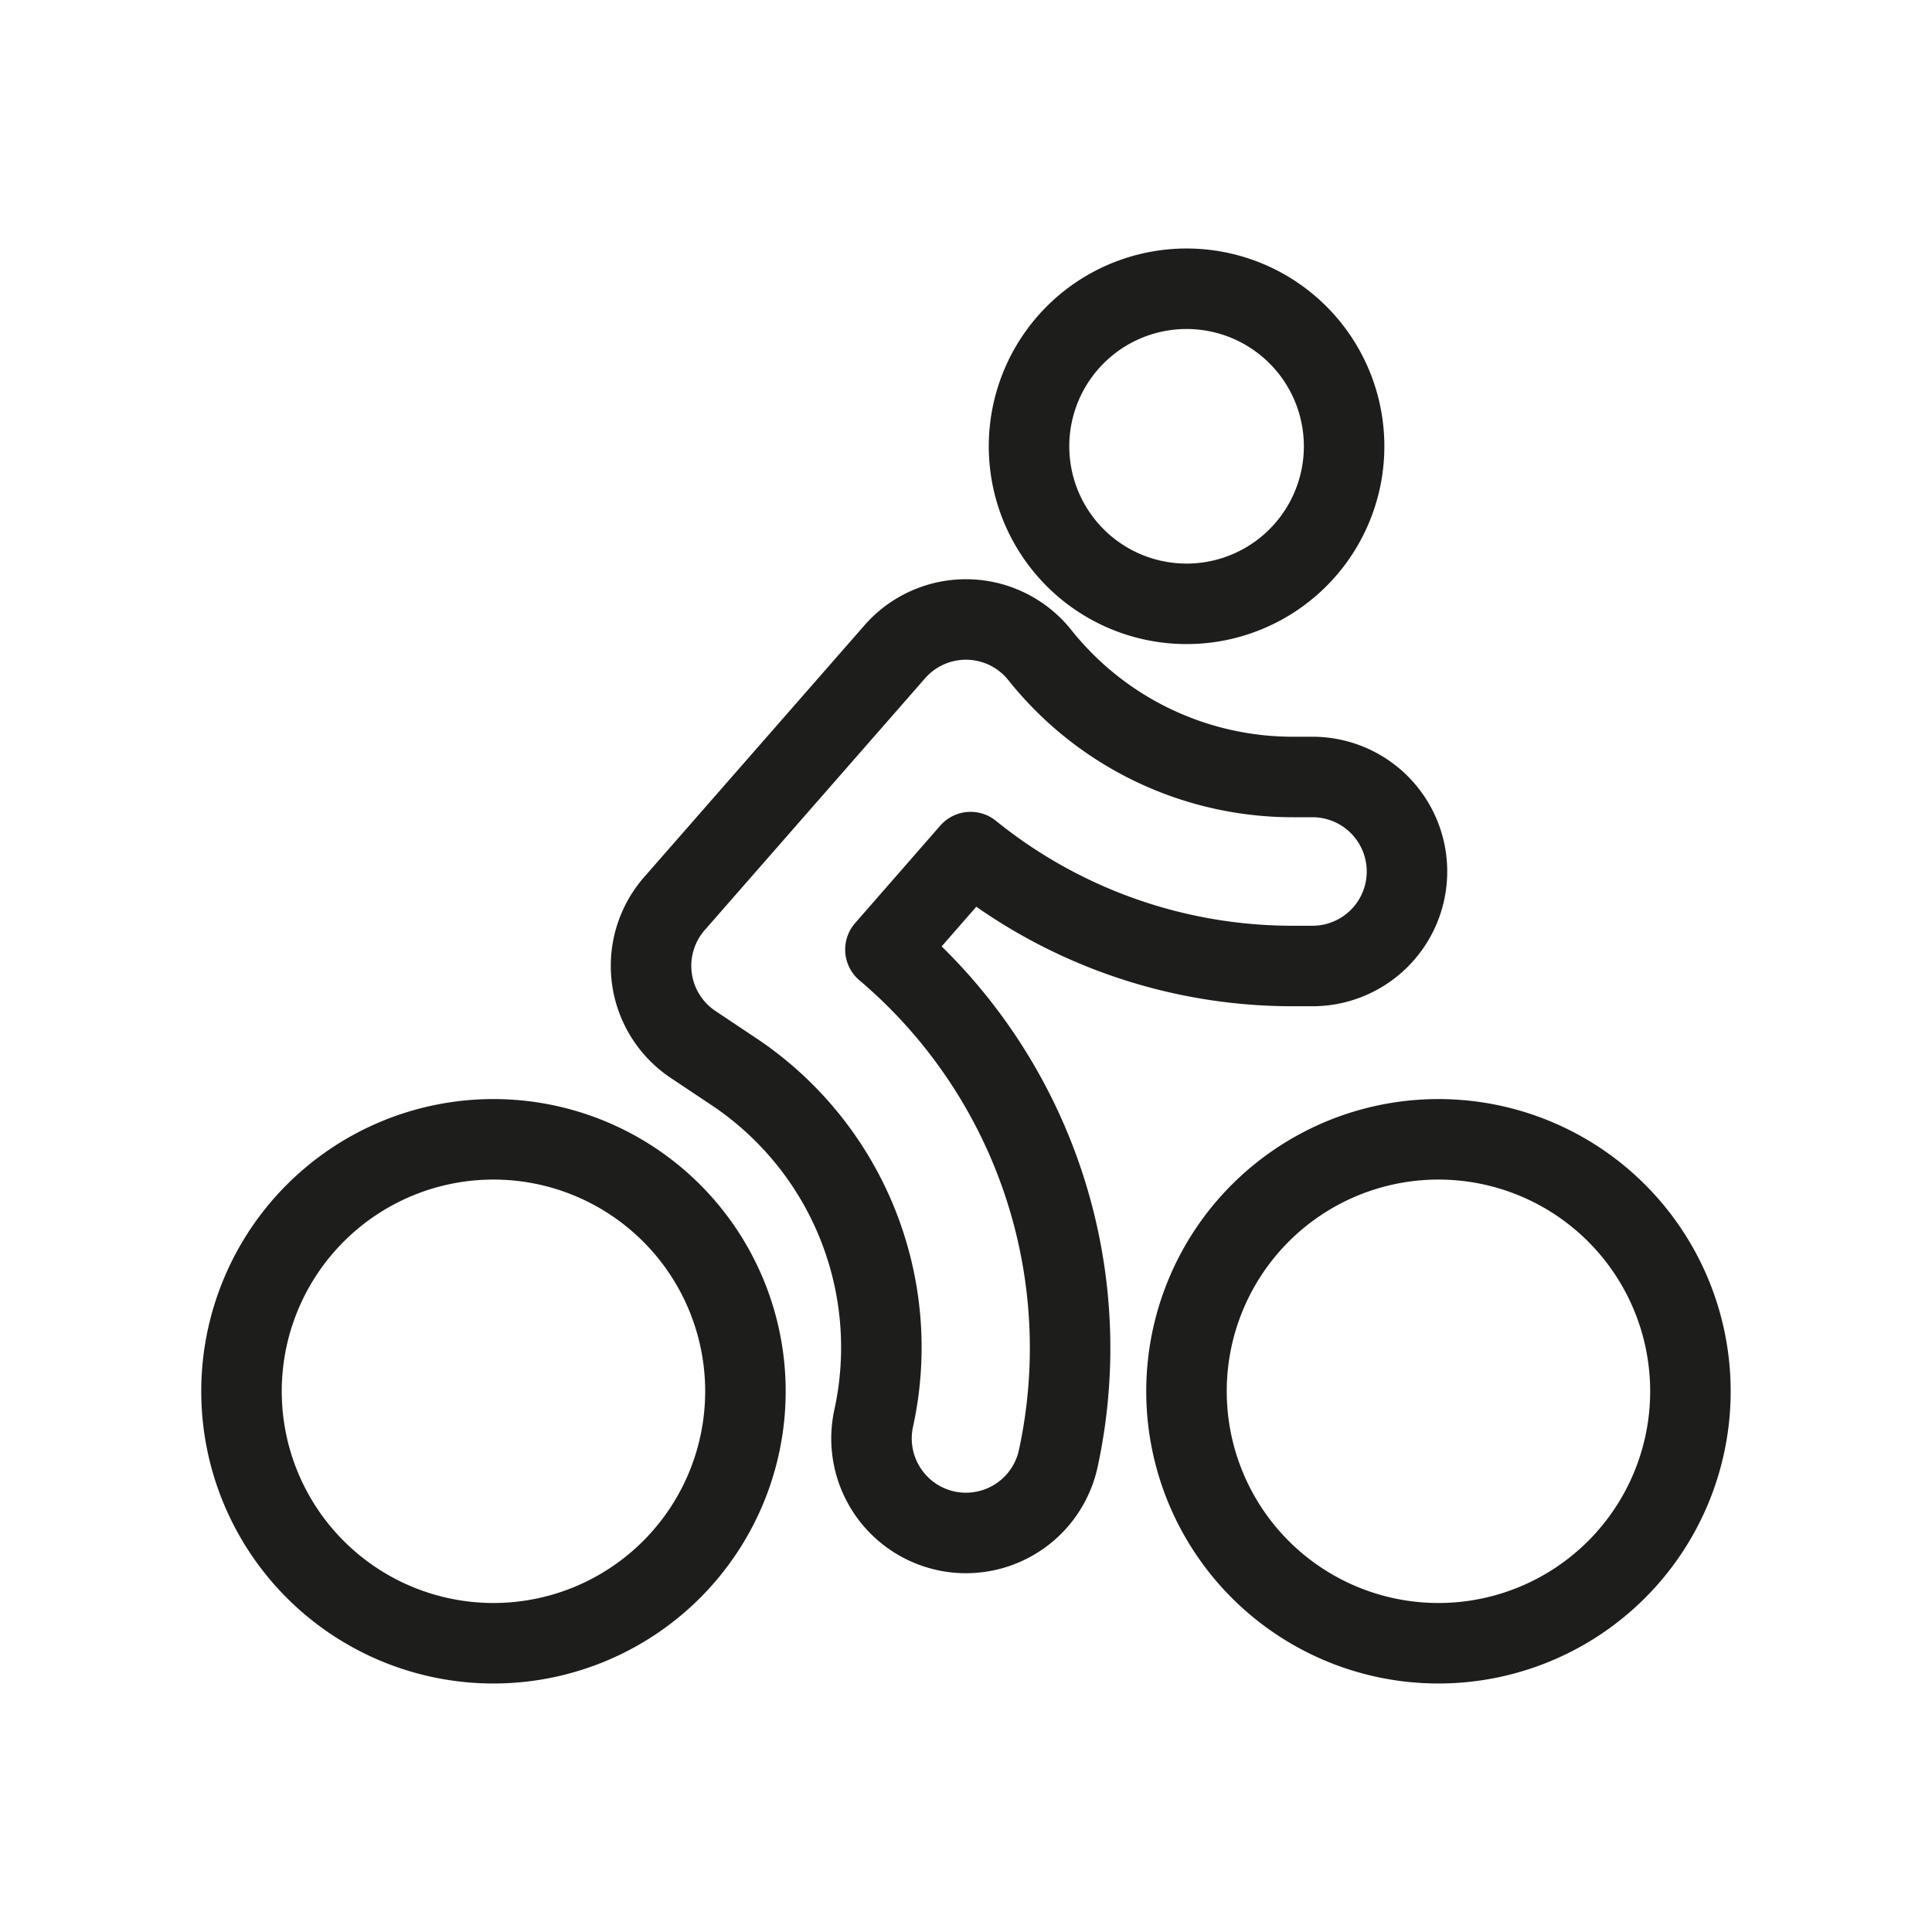 <svg id="Layer_1" data-name="Layer 1" xmlns="http://www.w3.org/2000/svg" viewBox="0 0 24 24"><defs><style>.cls-1{fill:none;stroke:#1d1d1b;stroke-linecap:round;stroke-linejoin:round;}</style></defs><path class="cls-1" d="M12.783,5.543A1.957,1.957,0,1,0,14.739,3.587,1.957,1.957,0,0,0,12.783,5.543Z"/><path class="cls-1" d="M12,19.043a1.142,1.142,0,0,1-.255-.028,1.174,1.174,0,0,1-.891-1.4,4.118,4.118,0,0,0-1.722-4.292l-.52-.347a1.174,1.174,0,0,1-.235-1.75l2.739-3.13a1.174,1.174,0,0,1,1.8.04,4.018,4.018,0,0,0,3.153,1.516h.235a1.174,1.174,0,0,1,0,2.348h-.235a6.355,6.355,0,0,1-4.012-1.415L10.999,11.796A6.486,6.486,0,0,1,13.145,18.124,1.174,1.174,0,0,1,12,19.043Z"/><path class="cls-1" d="M3,17.283a3.13,3.13,0,1,0,3.13-3.13A3.13,3.13,0,0,0,3,17.283Z"/><path class="cls-1" d="M14.739,17.283a3.13,3.13,0,1,0,3.13-3.13A3.13,3.13,0,0,0,14.739,17.283Z"/></svg>